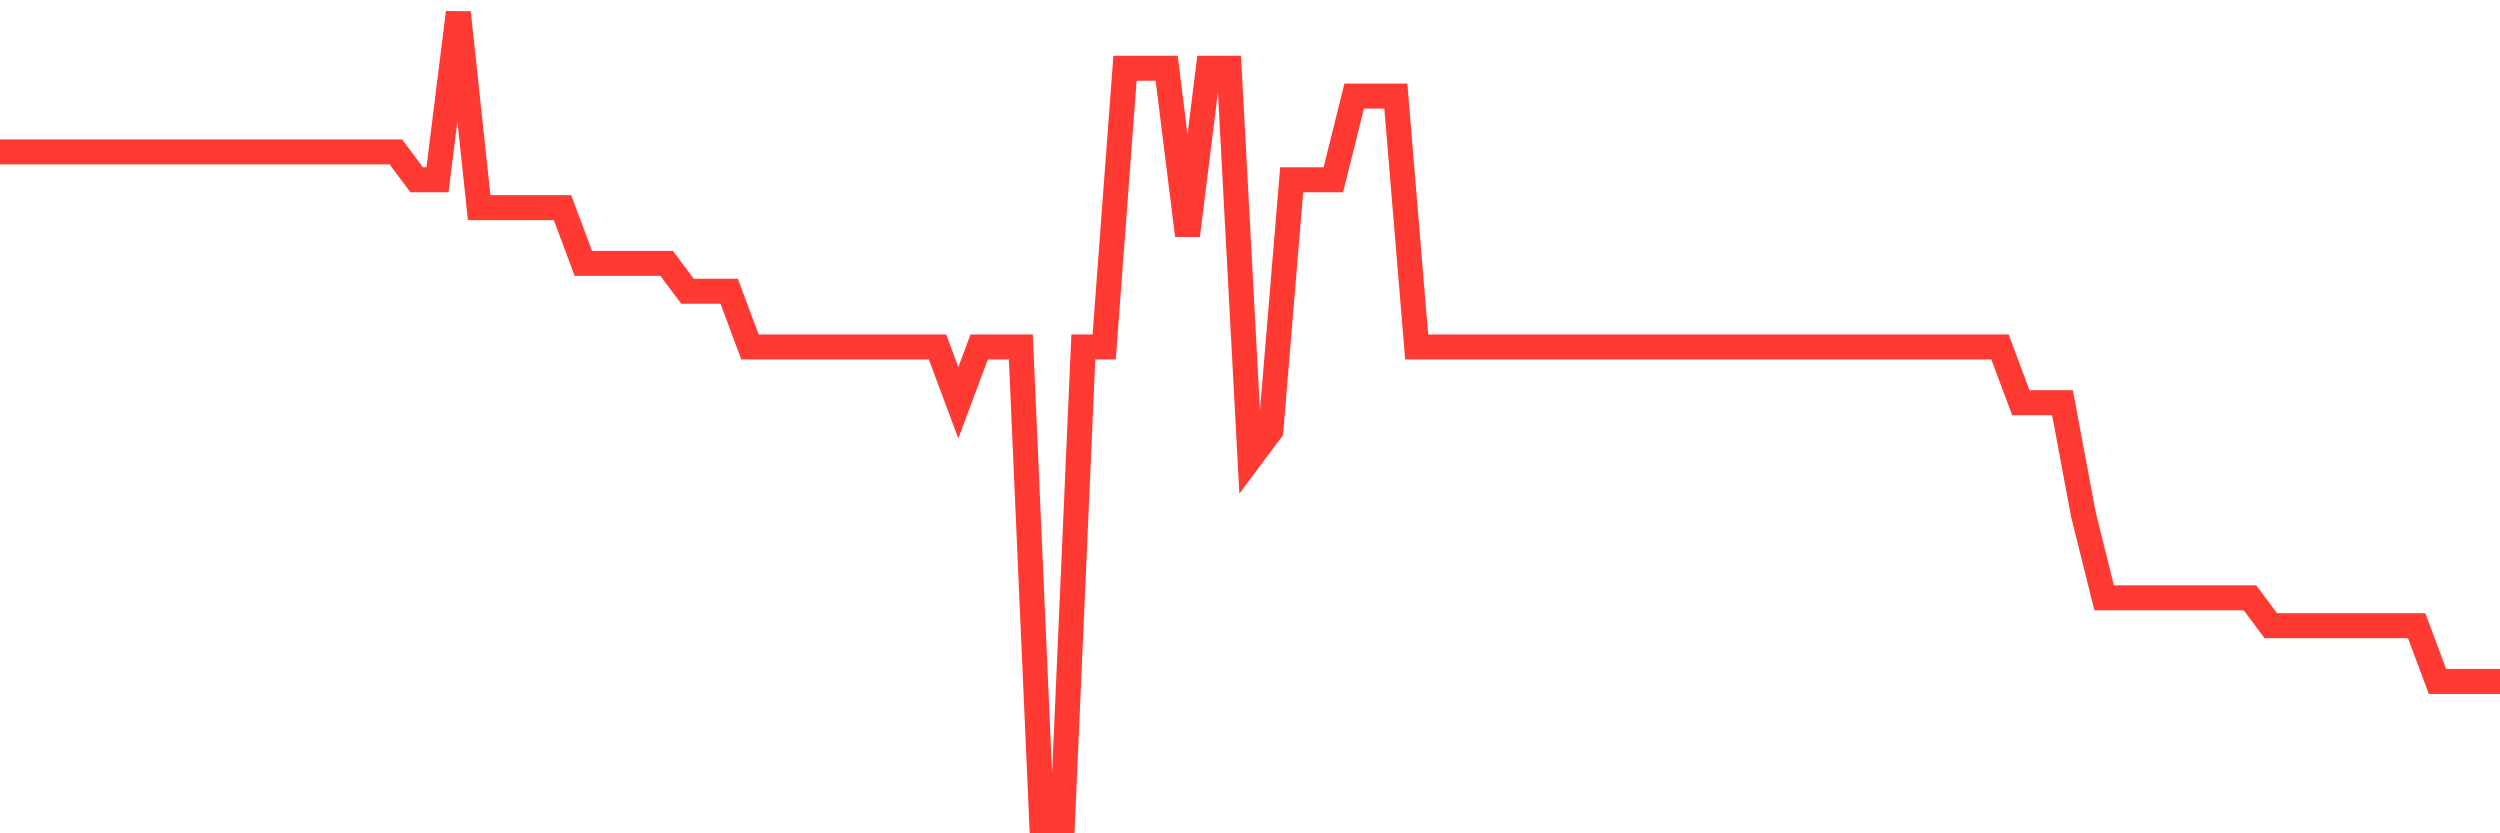 <svg
  xmlns="http://www.w3.org/2000/svg"
  xmlns:xlink="http://www.w3.org/1999/xlink"
  width="120"
  height="40"
  viewBox="0 0 120 40"
  preserveAspectRatio="none"
>
  <polyline
    points="0,7.29 1,7.29 2,7.29 3,7.29 4,7.29 5,7.29 6,7.29 7,7.29 8,7.29 9,7.29 10,7.29 11,7.29 12,7.29 13,7.29 14,7.29 15,7.29 16,7.29 17,7.29 18,7.29 19,7.29 20,8.628 21,8.628 22,0.6 23,9.966 24,9.966 25,9.966 26,9.966 27,9.966 28,12.641 29,12.641 30,12.641 31,12.641 32,12.641 33,13.979 34,13.979 35,13.979 36,16.655 37,16.655 38,16.655 39,16.655 40,16.655 41,16.655 42,16.655 43,16.655 44,16.655 45,16.655 46,19.331 47,16.655 48,16.655 49,16.655 50,39.4 51,39.4 52,16.655 53,16.655 54,3.276 55,3.276 56,3.276 57,11.303 58,3.276 59,3.276 60,22.007 61,20.669 62,8.628 63,8.628 64,8.628 65,4.614 66,4.614 67,4.614 68,16.655 69,16.655 70,16.655 71,16.655 72,16.655 73,16.655 74,16.655 75,16.655 76,16.655 77,16.655 78,16.655 79,16.655 80,16.655 81,16.655 82,16.655 83,16.655 84,16.655 85,16.655 86,16.655 87,16.655 88,16.655 89,16.655 90,16.655 91,16.655 92,16.655 93,16.655 94,16.655 95,16.655 96,16.655 97,19.331 98,19.331 99,19.331 100,24.683 101,28.697 102,28.697 103,28.697 104,28.697 105,28.697 106,28.697 107,28.697 108,28.697 109,30.034 110,30.034 111,30.034 112,30.034 113,30.034 114,30.034 115,30.034 116,30.034 117,32.71 118,32.71 119,32.71 120,32.71"
    fill="none"
    stroke="#ff3a33"
    stroke-width="1.2"
  >
  </polyline>
</svg>